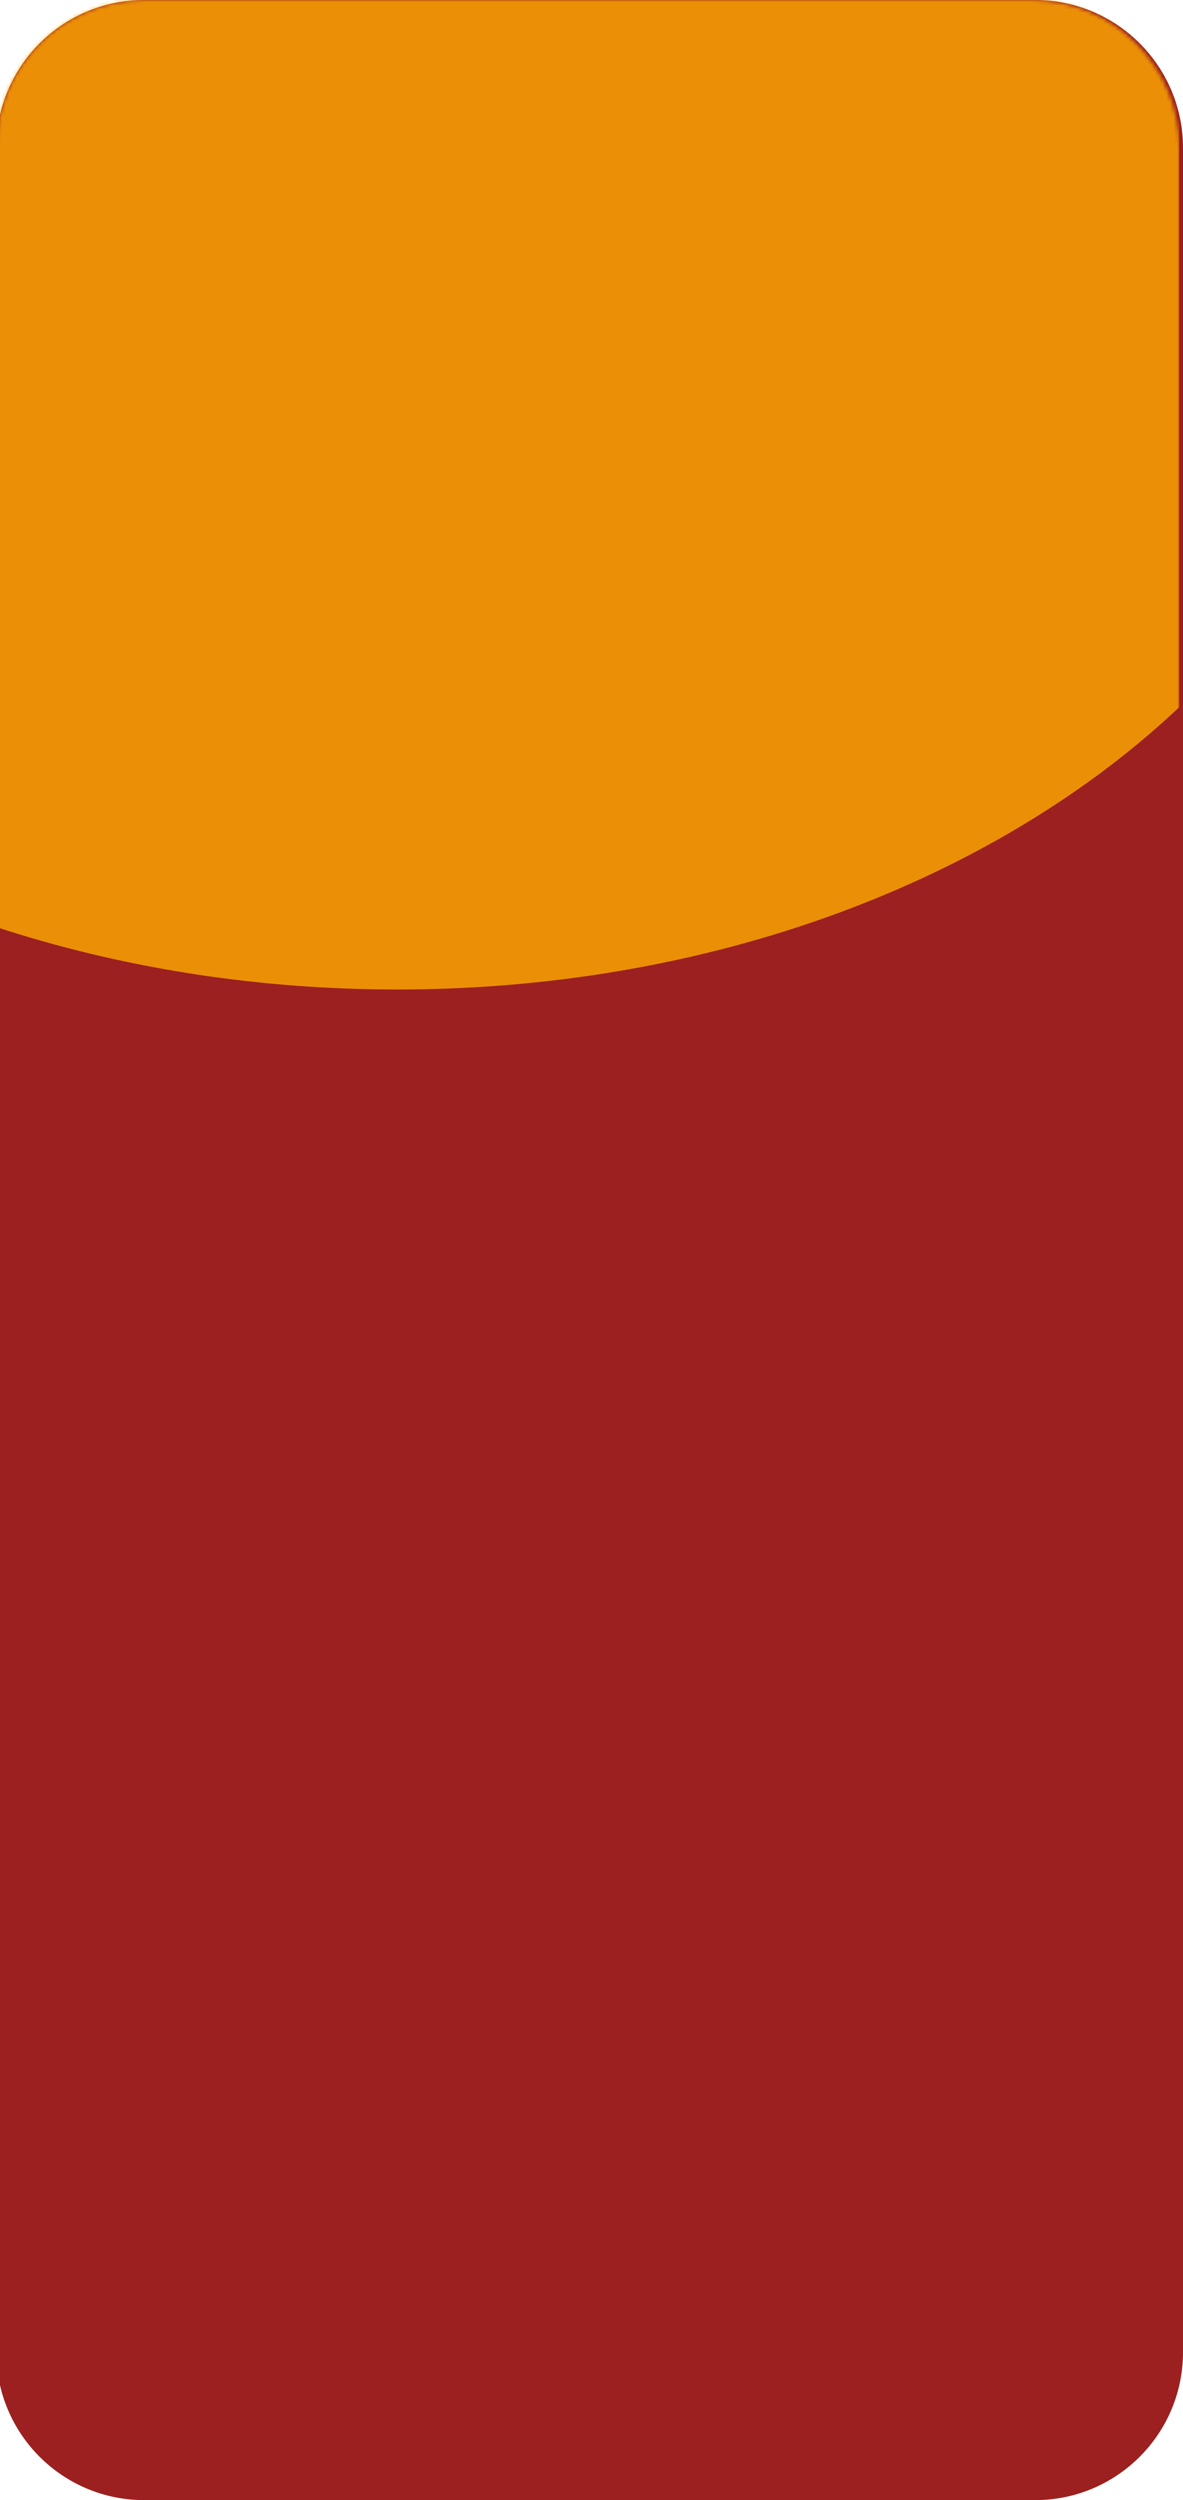 <?xml version="1.0" encoding="UTF-8"?> <svg xmlns="http://www.w3.org/2000/svg" width="320" height="676" viewBox="0 0 320 676" fill="none"> <g clip-path="url(#clip0_552_134)"> <path d="M280 0H39C16.909 0 -1 17.909 -1 40V636C-1 658.091 16.909 676 39 676H280C302.091 676 320 658.091 320 636V40C320 17.909 302.091 0 280 0Z" fill="#9C201F"></path> <g clip-path="url(#clip1_552_134)"> <mask id="mask0_552_134" style="mask-type:alpha" maskUnits="userSpaceOnUse" x="-1" y="0" width="320" height="676"> <path d="M279 0H39C16.909 0 -1 17.909 -1 40V636C-1 658.091 16.909 676 39 676H279C301.091 676 319 658.091 319 636V40C319 17.909 301.091 0 279 0Z" fill="#9C201F"></path> </mask> <g mask="url(#mask0_552_134)"> <g filter="url(#filter0_f_552_134)"> <path fill-rule="evenodd" clip-rule="evenodd" d="M107.409 267.548C256.124 267.548 376.68 177.934 376.68 67.388C376.68 -43.157 256.124 -132.771 107.409 -132.771C-41.305 -132.771 -161.861 -43.157 -161.861 67.388C-161.861 177.934 -41.305 267.548 107.409 267.548ZM718.639 765.388C879.416 765.388 1009.75 668.537 1009.75 549.065C1009.75 429.593 879.416 332.742 718.639 332.742C557.861 332.742 427.525 429.593 427.525 549.065C427.525 668.537 557.861 765.388 718.639 765.388Z" fill="#FFAD00" fill-opacity="0.8"></path> </g> </g> </g> </g> <defs> <filter id="filter0_f_552_134" x="-661.861" y="-632.771" width="2171.61" height="1898.16" filterUnits="userSpaceOnUse" color-interpolation-filters="sRGB"> <feFlood flood-opacity="0" result="BackgroundImageFix"></feFlood> <feBlend mode="normal" in="SourceGraphic" in2="BackgroundImageFix" result="shape"></feBlend> <feGaussianBlur stdDeviation="250" result="effect1_foregroundBlur_552_134"></feGaussianBlur> </filter> <clipPath id="clip0_552_134"> <rect width="320" height="676" fill="white"></rect> </clipPath> <clipPath id="clip1_552_134"> <rect width="320" height="676" fill="white" transform="translate(-1)"></rect> </clipPath> </defs> </svg> 